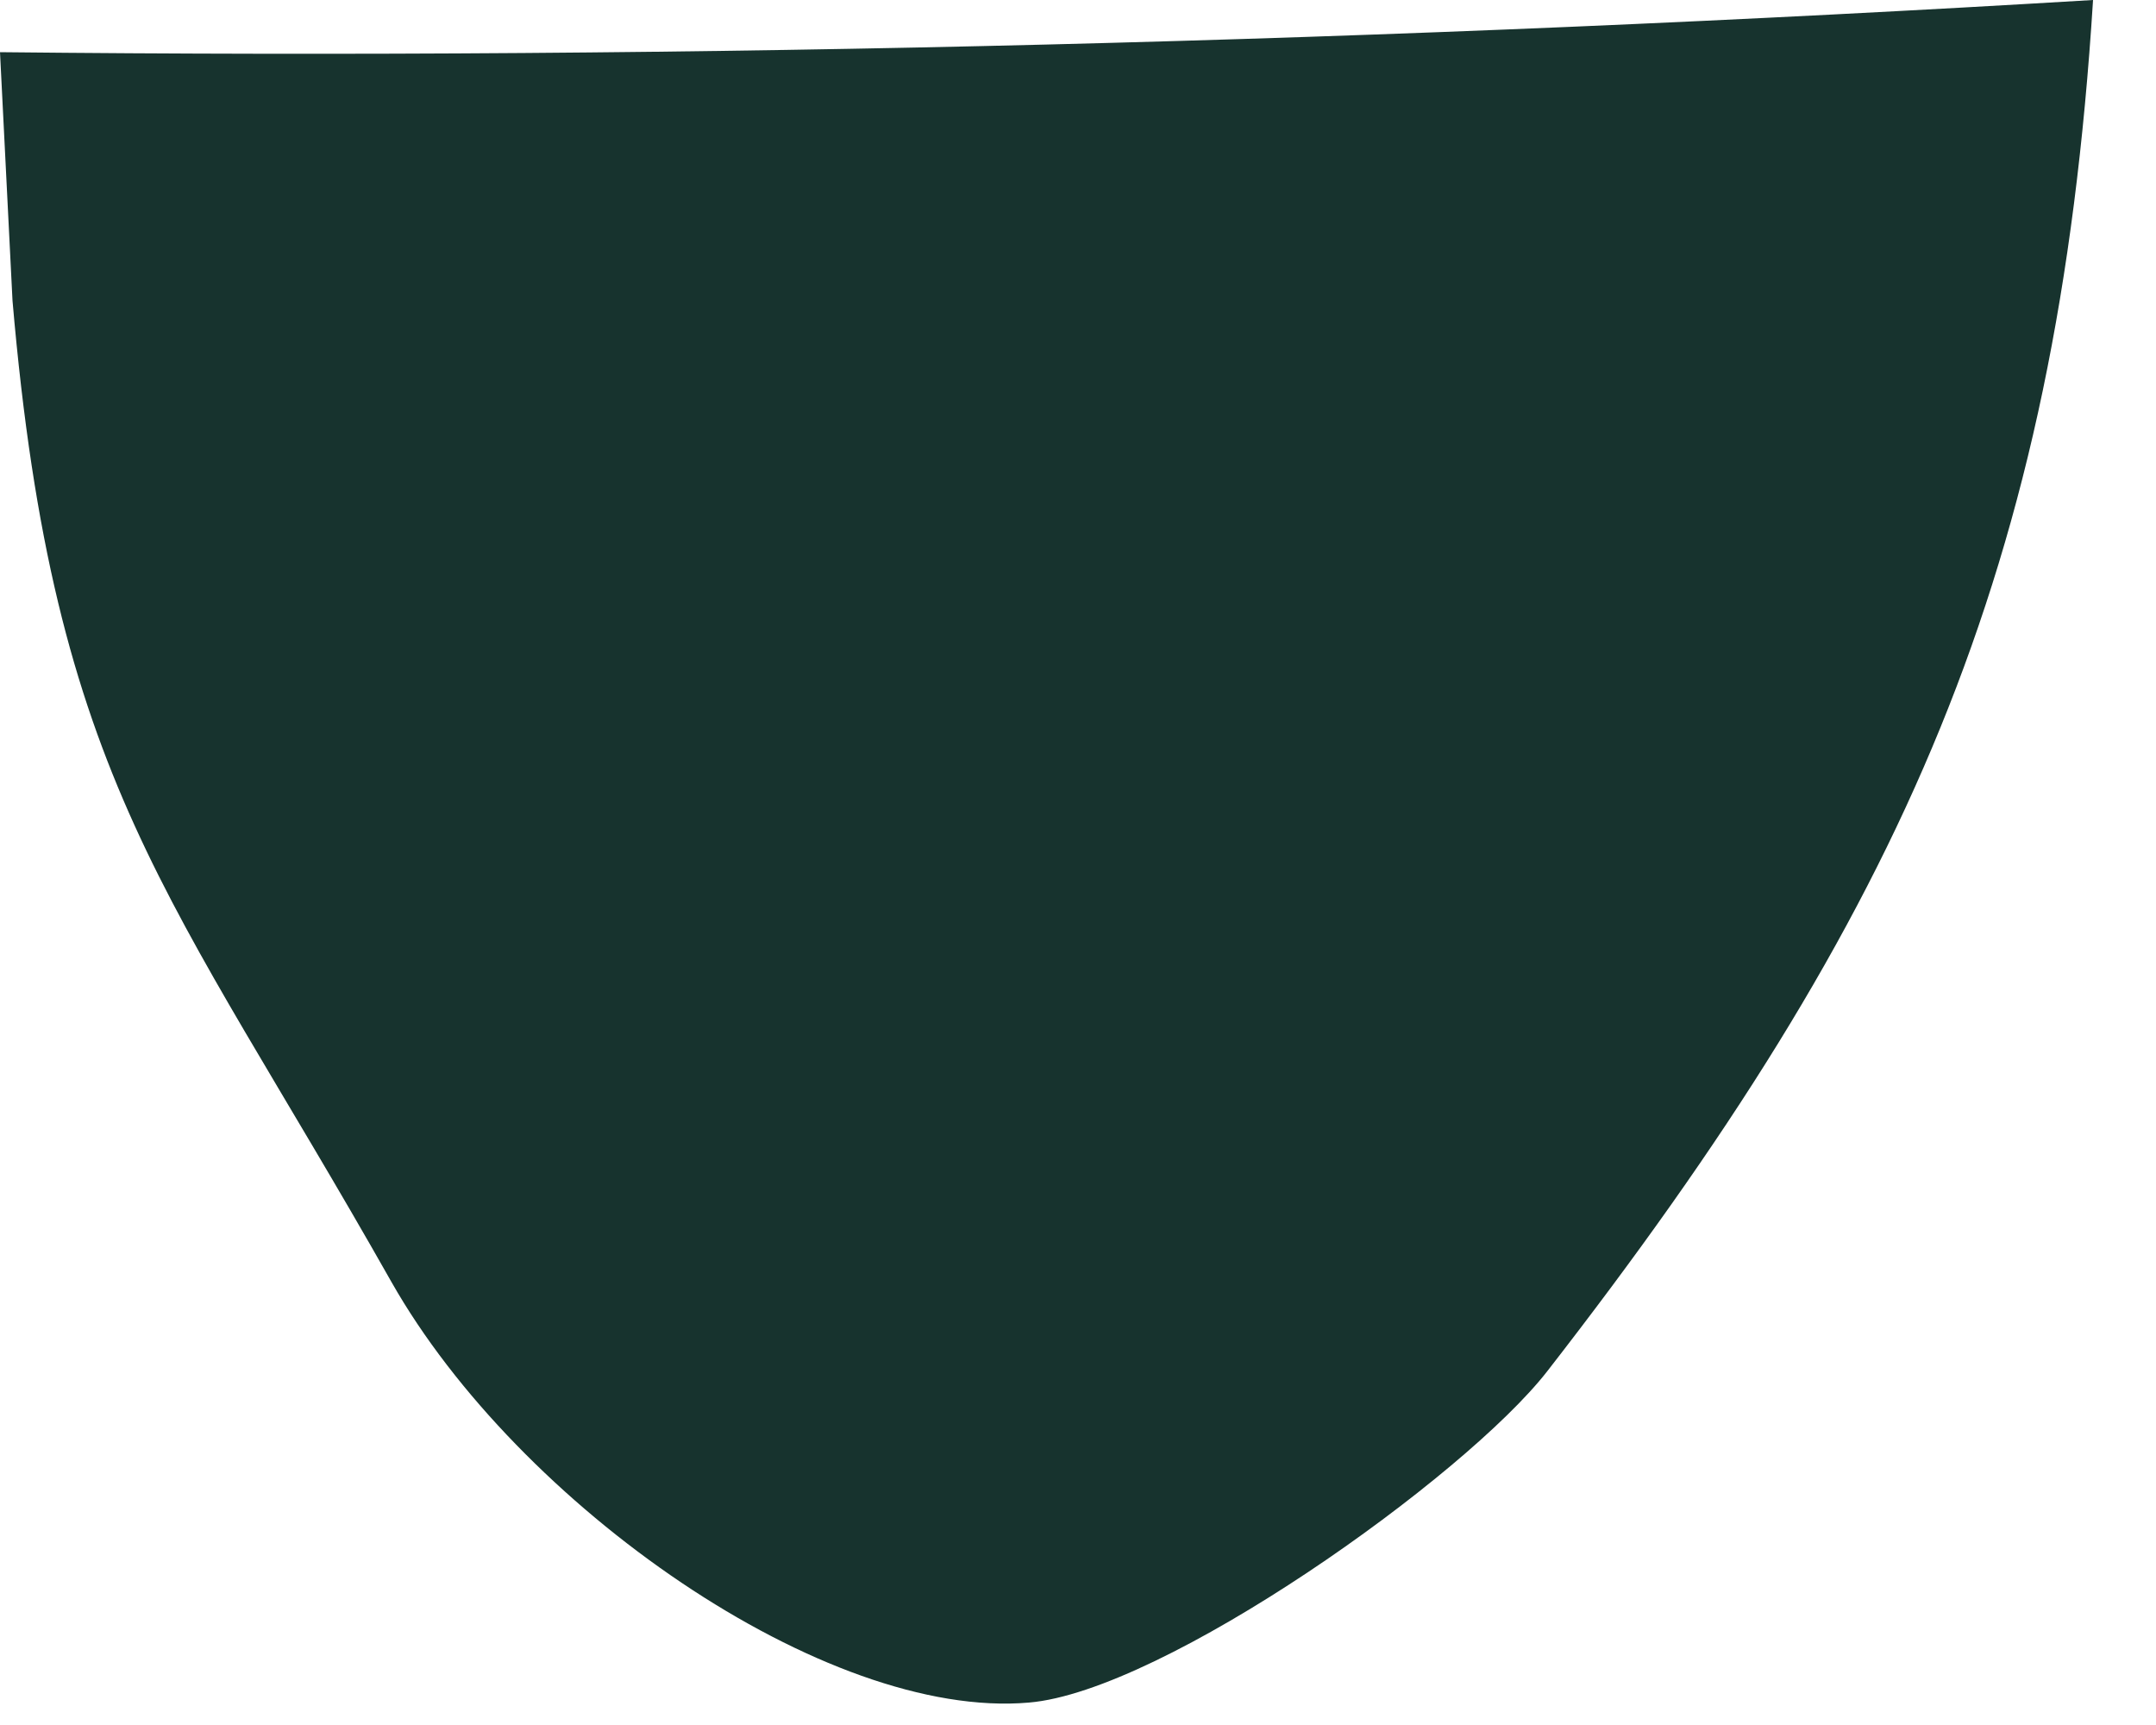 <?xml version="1.0" encoding="utf-8"?>
<svg xmlns="http://www.w3.org/2000/svg" fill="none" height="100%" overflow="visible" preserveAspectRatio="none" style="display: block;" viewBox="0 0 5 4" width="100%">
<path d="M0 0.121C1.619 0.138 3.238 0.097 4.854 0C4.771 1.323 4.415 2.116 3.588 3.18C3.396 3.426 2.698 3.922 2.386 3.948C1.915 3.989 1.202 3.491 0.908 2.973C0.395 2.066 0.125 1.815 0.029 0.697" fill="#17332E" id="Vector"/>
</svg>